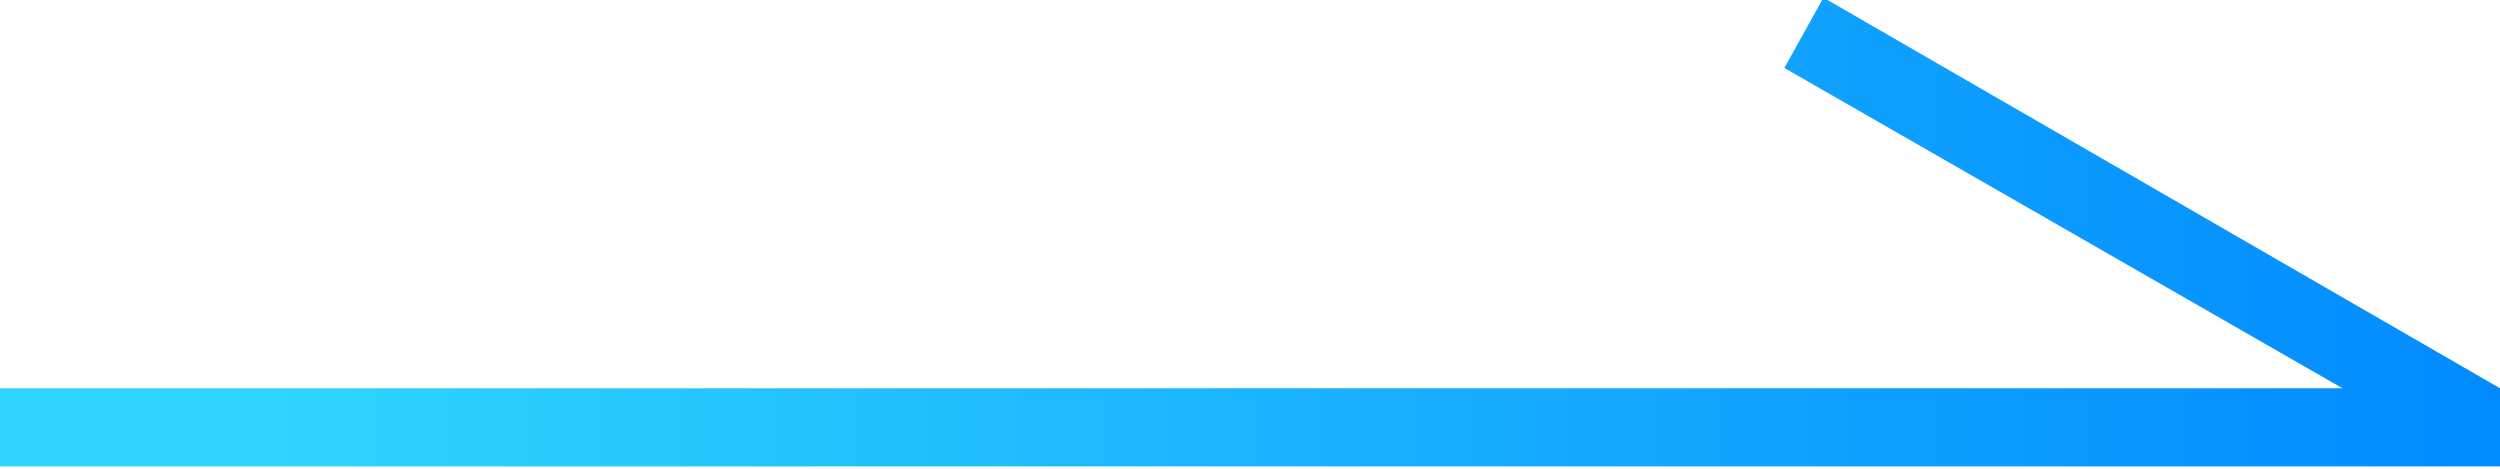 <svg data-name="blue-arrow-svg" xmlns="http://www.w3.org/2000/svg" viewBox="0 0 32 6"><defs><linearGradient id="a" y1="3.03" x2="32" y2="3.03" gradientUnits="userSpaceOnUse"><stop offset=".11" stop-color="#2ed4fd"/><stop offset="1" stop-color="#028bff"/></linearGradient></defs><path data-name="blue-arrow-path" d="M0 5h32v1H0zm23.34-5L32 5l-.5.87L22.84.9z" transform="translate(0 -.03)" fill="url(#a)"/></svg>